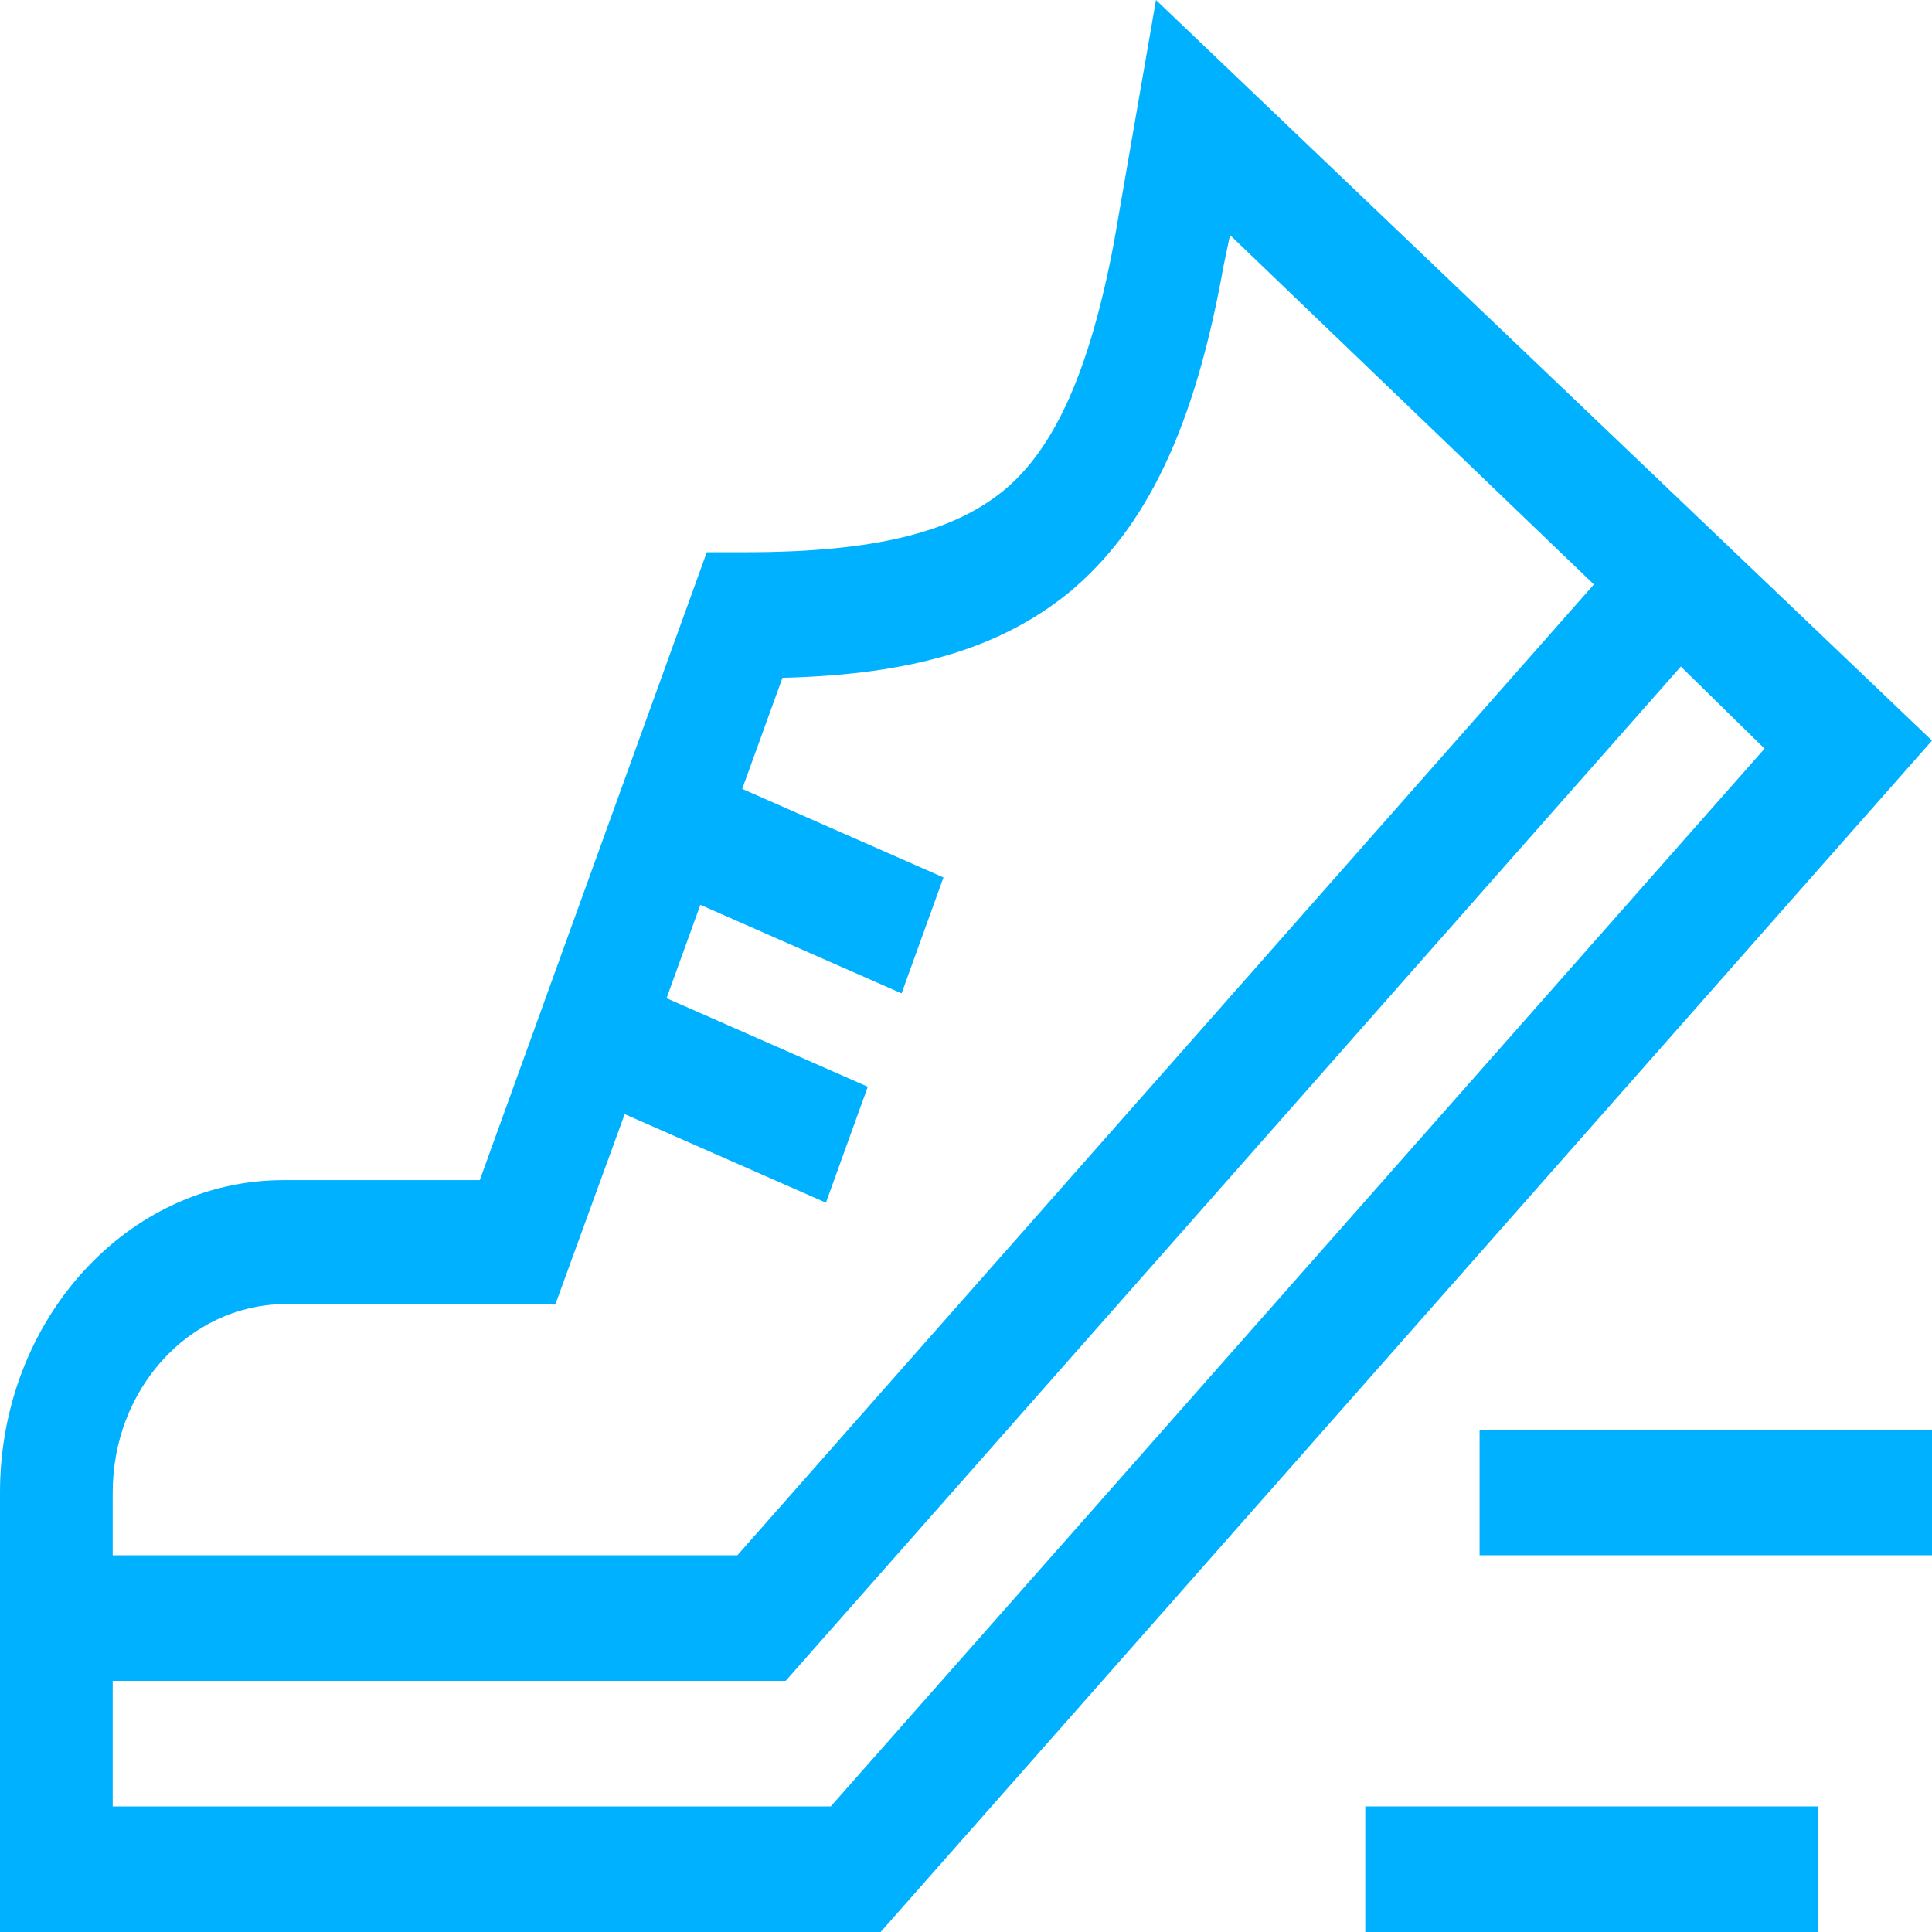 <?xml version="1.0" encoding="utf-8"?>
<!-- Generator: Adobe Illustrator 24.2.3, SVG Export Plug-In . SVG Version: 6.00 Build 0)  -->
<svg version="1.1" id="Livello_1" xmlns="http://www.w3.org/2000/svg" xmlns:xlink="http://www.w3.org/1999/xlink" x="0px" y="0px"
	 viewBox="0 0 120 120" style="enable-background:new 0 0 120 120;" xml:space="preserve">
<style type="text/css">
	.st0{fill:#00B1FF;}
</style>
<g id="Livello_2_1_">
	<g id="Livello_1-2">
		<path class="st0" d="M0,120V92.7C0,82,7.9,73.3,17.6,73.3h12.2l14.1-39h2.4c7.9,0,12.8-1.2,16-3.8s5.4-7.5,6.9-15.5L71.8,0L120,46
			l-65.3,74H0z M76,16.5c-1.8,10.1-4.8,16.3-9.6,20.3c-4.2,3.4-9.6,5.1-17.8,5.3L46.1,49l12.5,5.5l-2.6,7.2l-12.5-5.5L41.4,62
			l12.5,5.5l-2.6,7.2l-12.5-5.5L34.5,81H17.6C11.7,81.1,7,86.3,7,92.7v3.9h38.8L99,36.3L76.4,14.6L76,16.5z M104.4,41.4l-55.6,63H7
			v7.8h44.6l58-65.7L104.4,41.4z"/>
		<rect x="91.9" y="88.8" class="st0" width="28.1" height="7.8"/>
		<rect x="84.8" y="112.2" class="st0" width="28.1" height="7.8"/>
	</g>
</g>
</svg>
